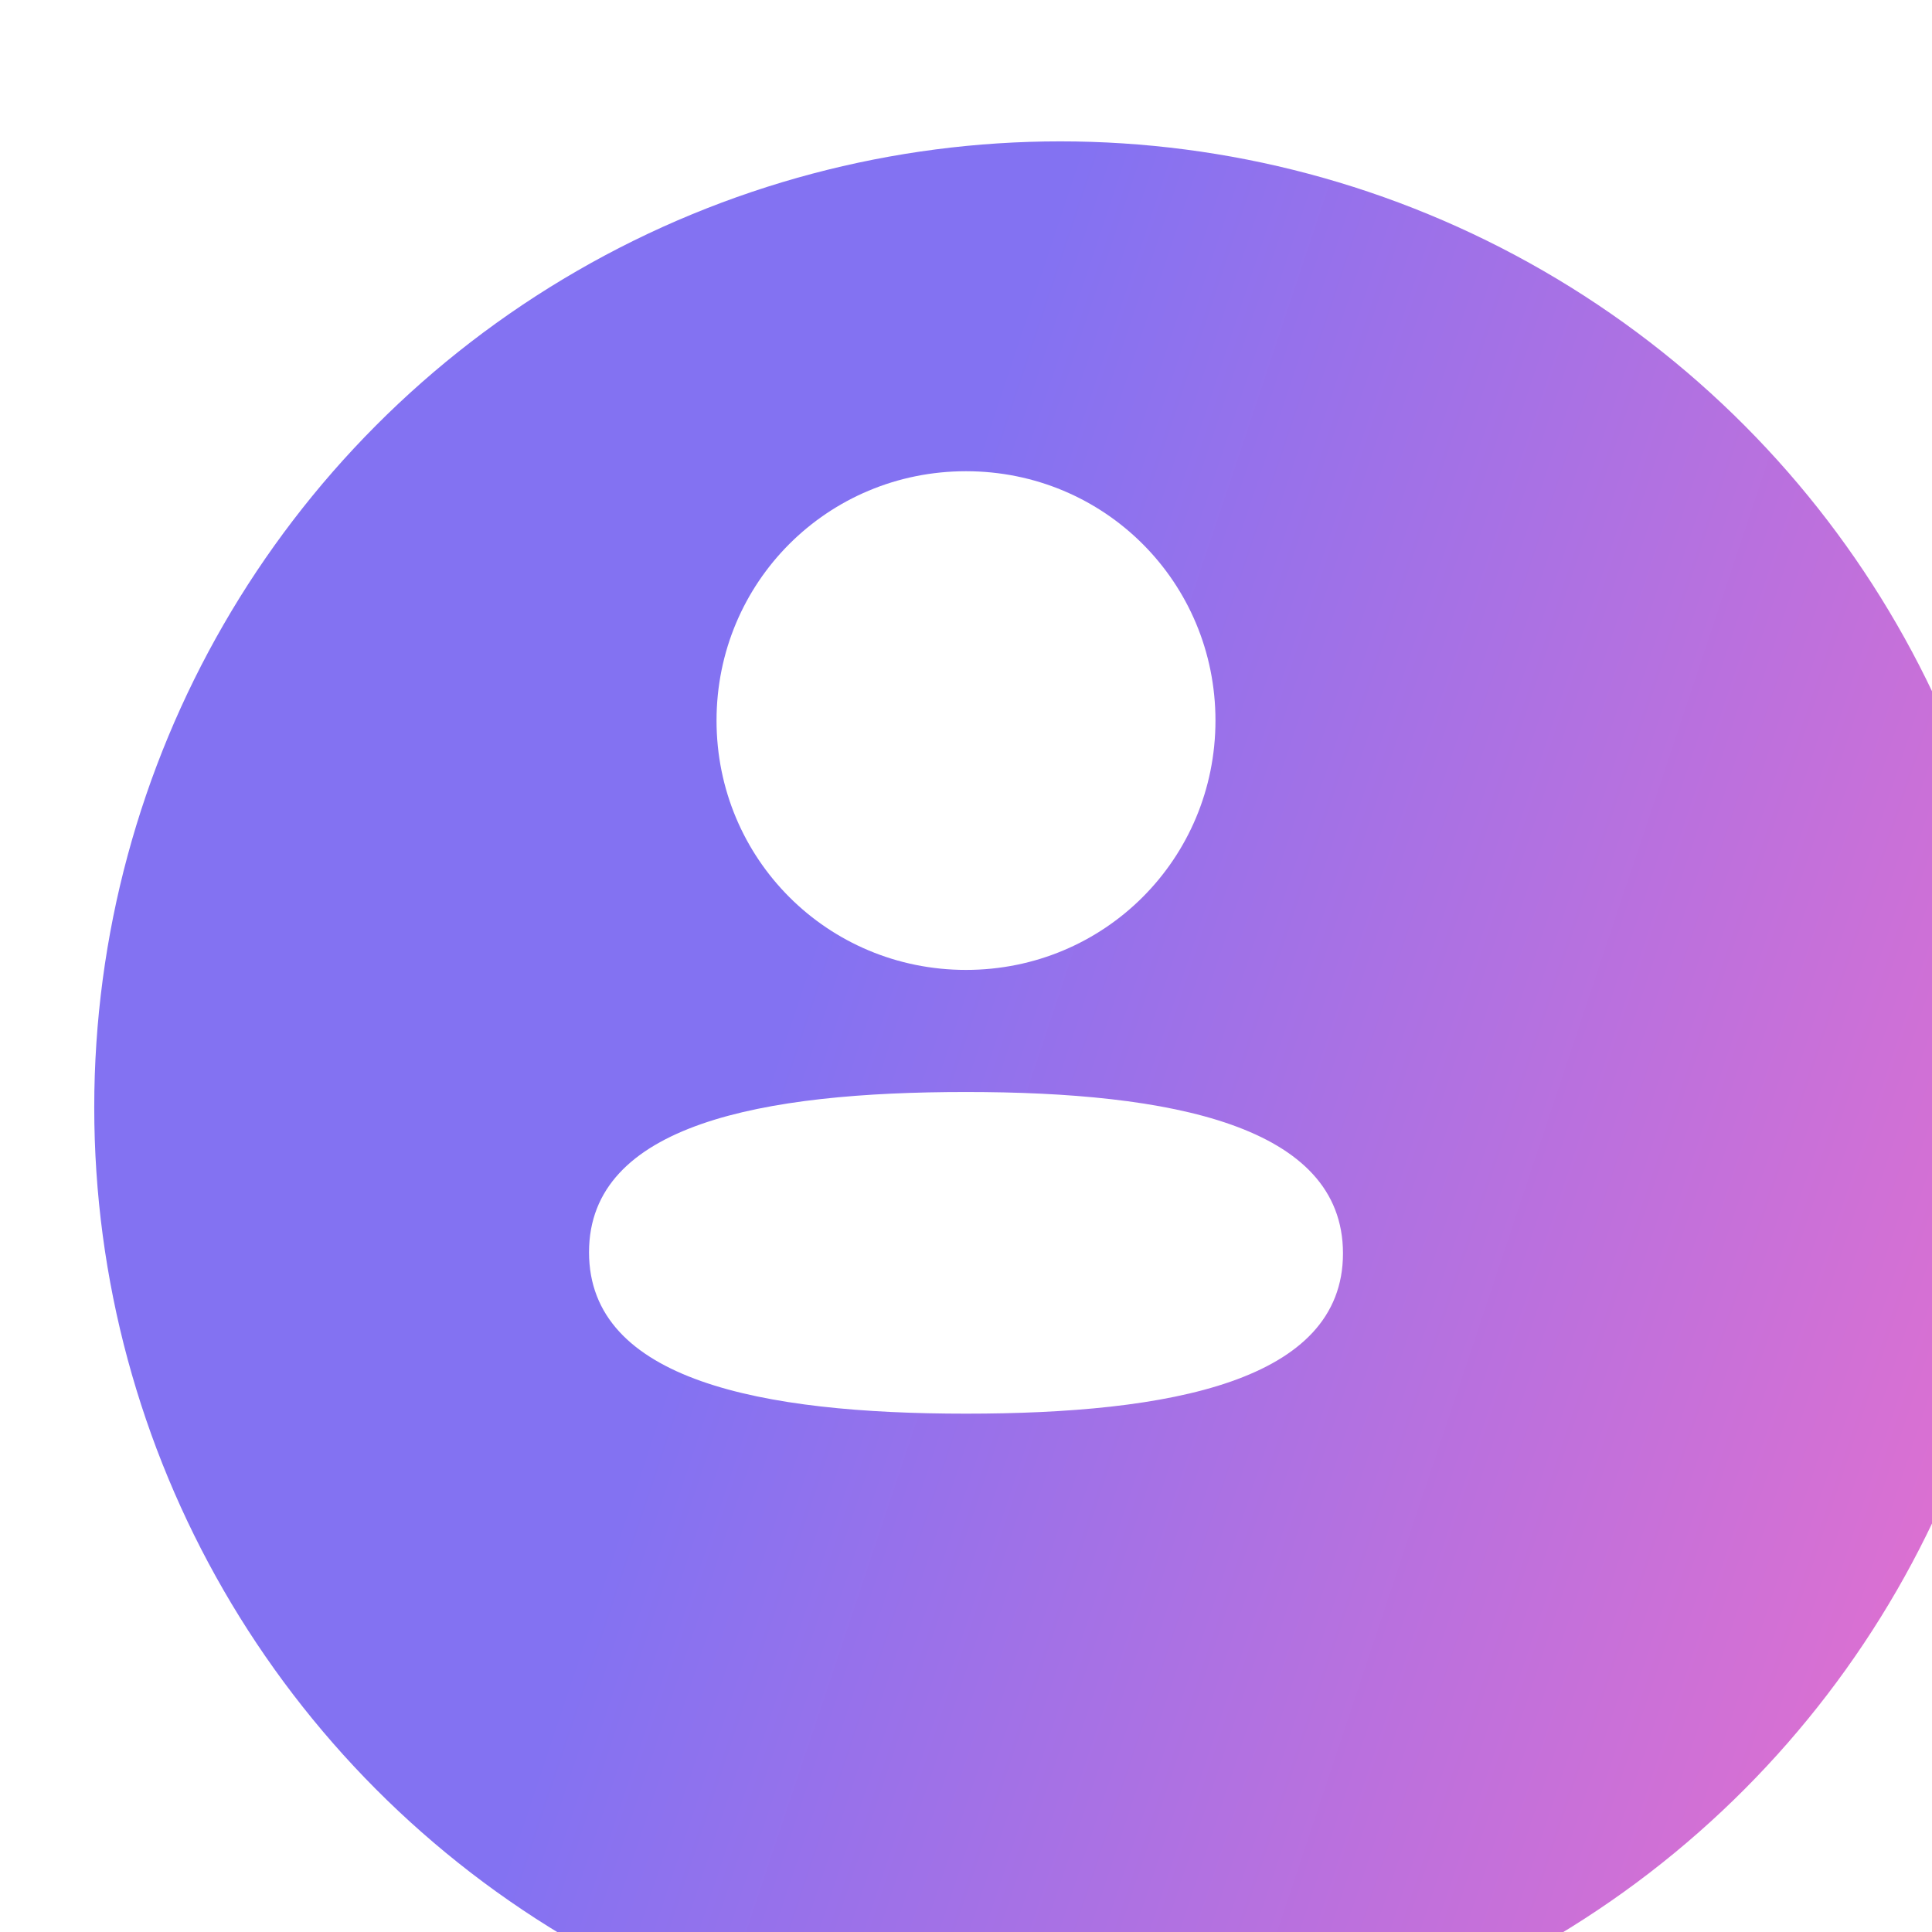 <svg width="82" height="82" viewBox="0 0 82 82" fill="none" xmlns="http://www.w3.org/2000/svg">
<g filter="url(#filter0_i_326_4373)">
<circle cx="41" cy="41" r="41" fill="url(#paint0_linear_326_4373)"/>
</g>
<g filter="url(#filter1_di_326_4373)">
<path d="M41 45.348C49.677 45.348 57 46.758 57 52.198C57 57.64 49.629 59 41 59C32.325 59 25 57.59 25 52.15C25 46.708 32.371 45.348 41 45.348ZM41 19C46.878 19 51.588 23.708 51.588 29.582C51.588 35.456 46.878 40.166 41 40.166C35.124 40.166 30.412 35.456 30.412 29.582C30.412 23.708 35.124 19 41 19Z" fill="white"/>
</g>
<defs>
<filter id="filter0_i_326_4373" x="0" y="0" width="86" height="88" filterUnits="userSpaceOnUse" color-interpolation-filters="sRGB">
<feFlood flood-opacity="0" result="BackgroundImageFix"/>
<feBlend mode="normal" in="SourceGraphic" in2="BackgroundImageFix" result="shape"/>
<feColorMatrix in="SourceAlpha" type="matrix" values="0 0 0 0 0 0 0 0 0 0 0 0 0 0 0 0 0 0 127 0" result="hardAlpha"/>
<feOffset dx="4" dy="6"/>
<feGaussianBlur stdDeviation="4"/>
<feComposite in2="hardAlpha" operator="arithmetic" k2="-1" k3="1"/>
<feColorMatrix type="matrix" values="0 0 0 0 0 0 0 0 0 0 0 0 0 0 0 0 0 0 0.25 0"/>
<feBlend mode="normal" in2="shape" result="effect1_innerShadow_326_4373"/>
</filter>
<filter id="filter1_di_326_4373" x="21" y="16" width="40" height="51" filterUnits="userSpaceOnUse" color-interpolation-filters="sRGB">
<feFlood flood-opacity="0" result="BackgroundImageFix"/>
<feColorMatrix in="SourceAlpha" type="matrix" values="0 0 0 0 0 0 0 0 0 0 0 0 0 0 0 0 0 0 127 0" result="hardAlpha"/>
<feOffset dy="4"/>
<feGaussianBlur stdDeviation="2"/>
<feComposite in2="hardAlpha" operator="out"/>
<feColorMatrix type="matrix" values="0 0 0 0 0 0 0 0 0 0 0 0 0 0 0 0 0 0 0.25 0"/>
<feBlend mode="normal" in2="BackgroundImageFix" result="effect1_dropShadow_326_4373"/>
<feBlend mode="normal" in="SourceGraphic" in2="effect1_dropShadow_326_4373" result="shape"/>
<feColorMatrix in="SourceAlpha" type="matrix" values="0 0 0 0 0 0 0 0 0 0 0 0 0 0 0 0 0 0 127 0" result="hardAlpha"/>
<feOffset dy="-3"/>
<feGaussianBlur stdDeviation="2"/>
<feComposite in2="hardAlpha" operator="arithmetic" k2="-1" k3="1"/>
<feColorMatrix type="matrix" values="0 0 0 0 0 0 0 0 0 0 0 0 0 0 0 0 0 0 0.25 0"/>
<feBlend mode="normal" in2="shape" result="effect2_innerShadow_326_4373"/>
</filter>
<linearGradient id="paint0_linear_326_4373" x1="34.563" y1="21.593" x2="95.386" y2="41.893" gradientUnits="userSpaceOnUse">
<stop stop-color="#8372F2"/>
<stop offset="1" stop-color="#ED6FCB"/>
</linearGradient>
</defs>
</svg>
